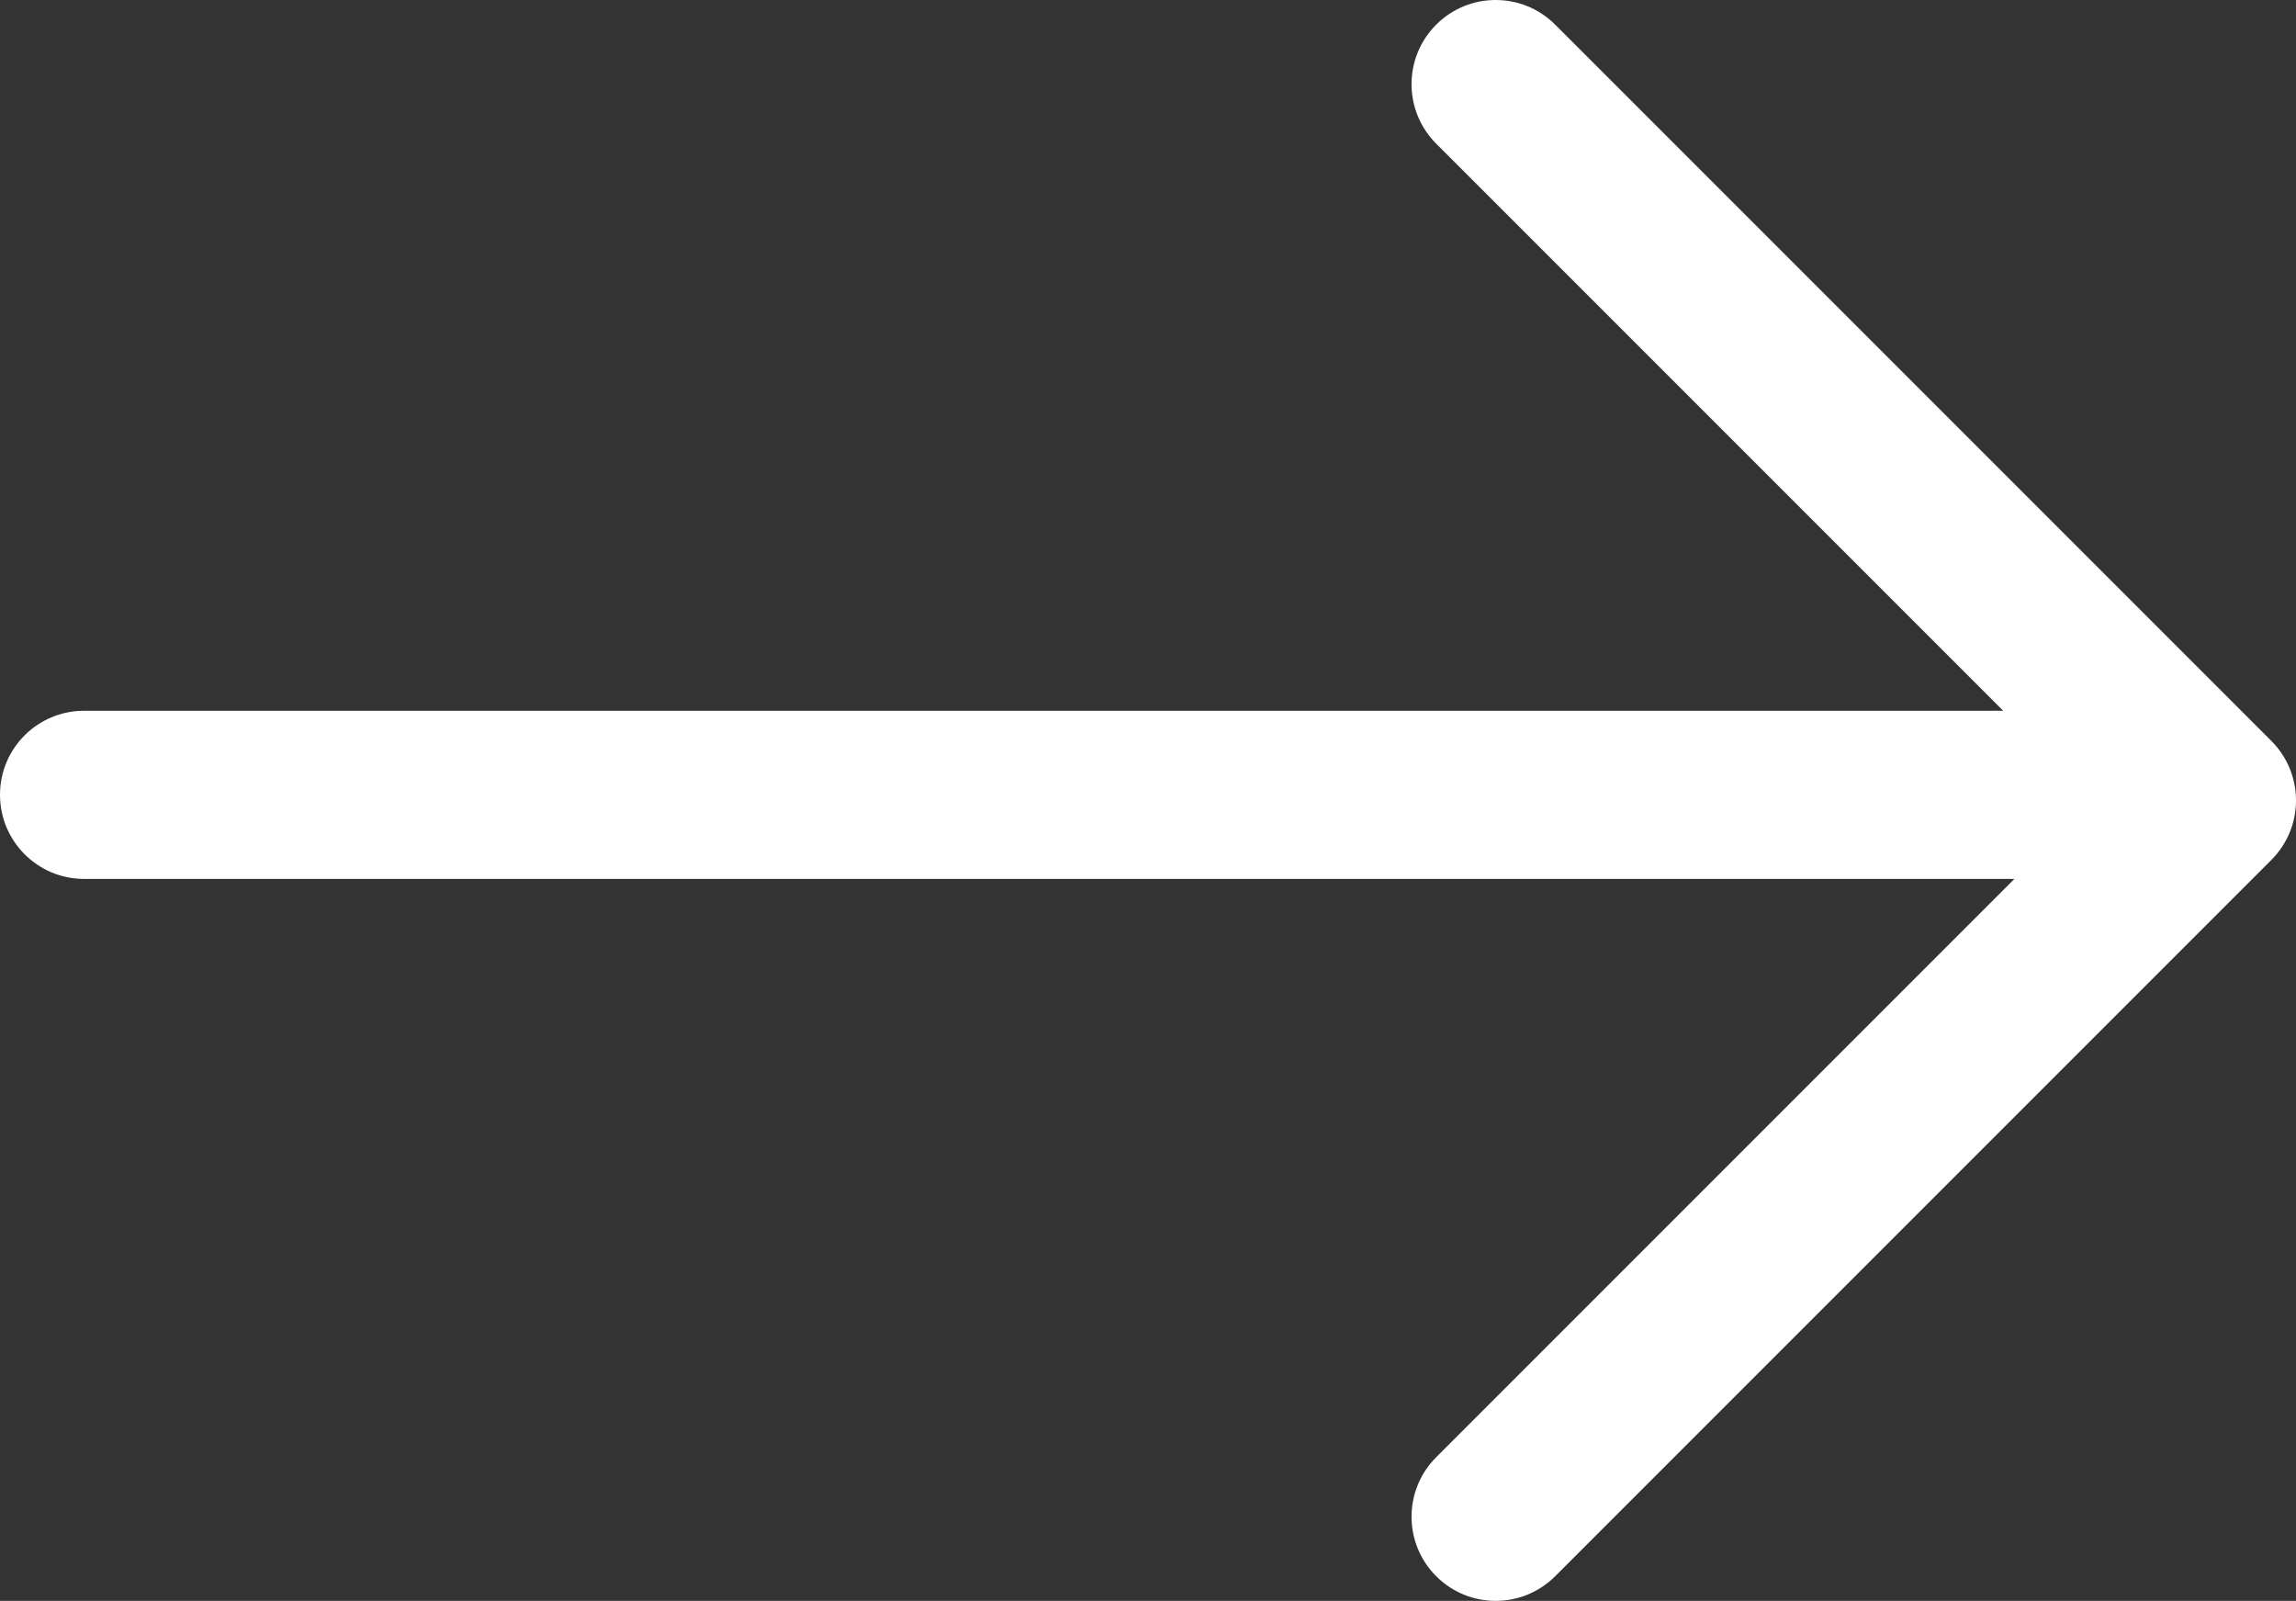 <?xml version="1.0" encoding="utf-8"?>
<!-- Generator: Adobe Illustrator 22.1.0, SVG Export Plug-In . SVG Version: 6.00 Build 0)  -->
<svg version="1.1" id="Capa_1" xmlns="http://www.w3.org/2000/svg" xmlns:xlink="http://www.w3.org/1999/xlink" x="0px" y="0px"
	 viewBox="0 0 1620.9 1130" style="enable-background:new 0 0 1620.9 1130;" xml:space="preserve">
<rect x="0" y="0" width="1620.9" height="1130" fill="#333333" stroke="none"/>
<style type="text/css">
	.st0{fill:#FFFFFF;}
</style>
<path class="st0" d="M1603.5,523L1097.9,17.4c-23.2-23.2-60.8-23.2-84,0c-23.2,23.2-23.2,60.8,0,84l400.3,400.3H59.4
	C26.6,501.7,0,528.2,0,561s26.6,59.4,59.4,59.4h1362.7l-408.2,408.2c-23.2,23.2-23.2,60.8,0,84c11.6,11.6,26.8,17.4,42,17.4
	s30.4-5.8,42-17.4L1603.5,607C1626.7,583.8,1626.7,546.2,1603.5,523z"/>
</svg>
